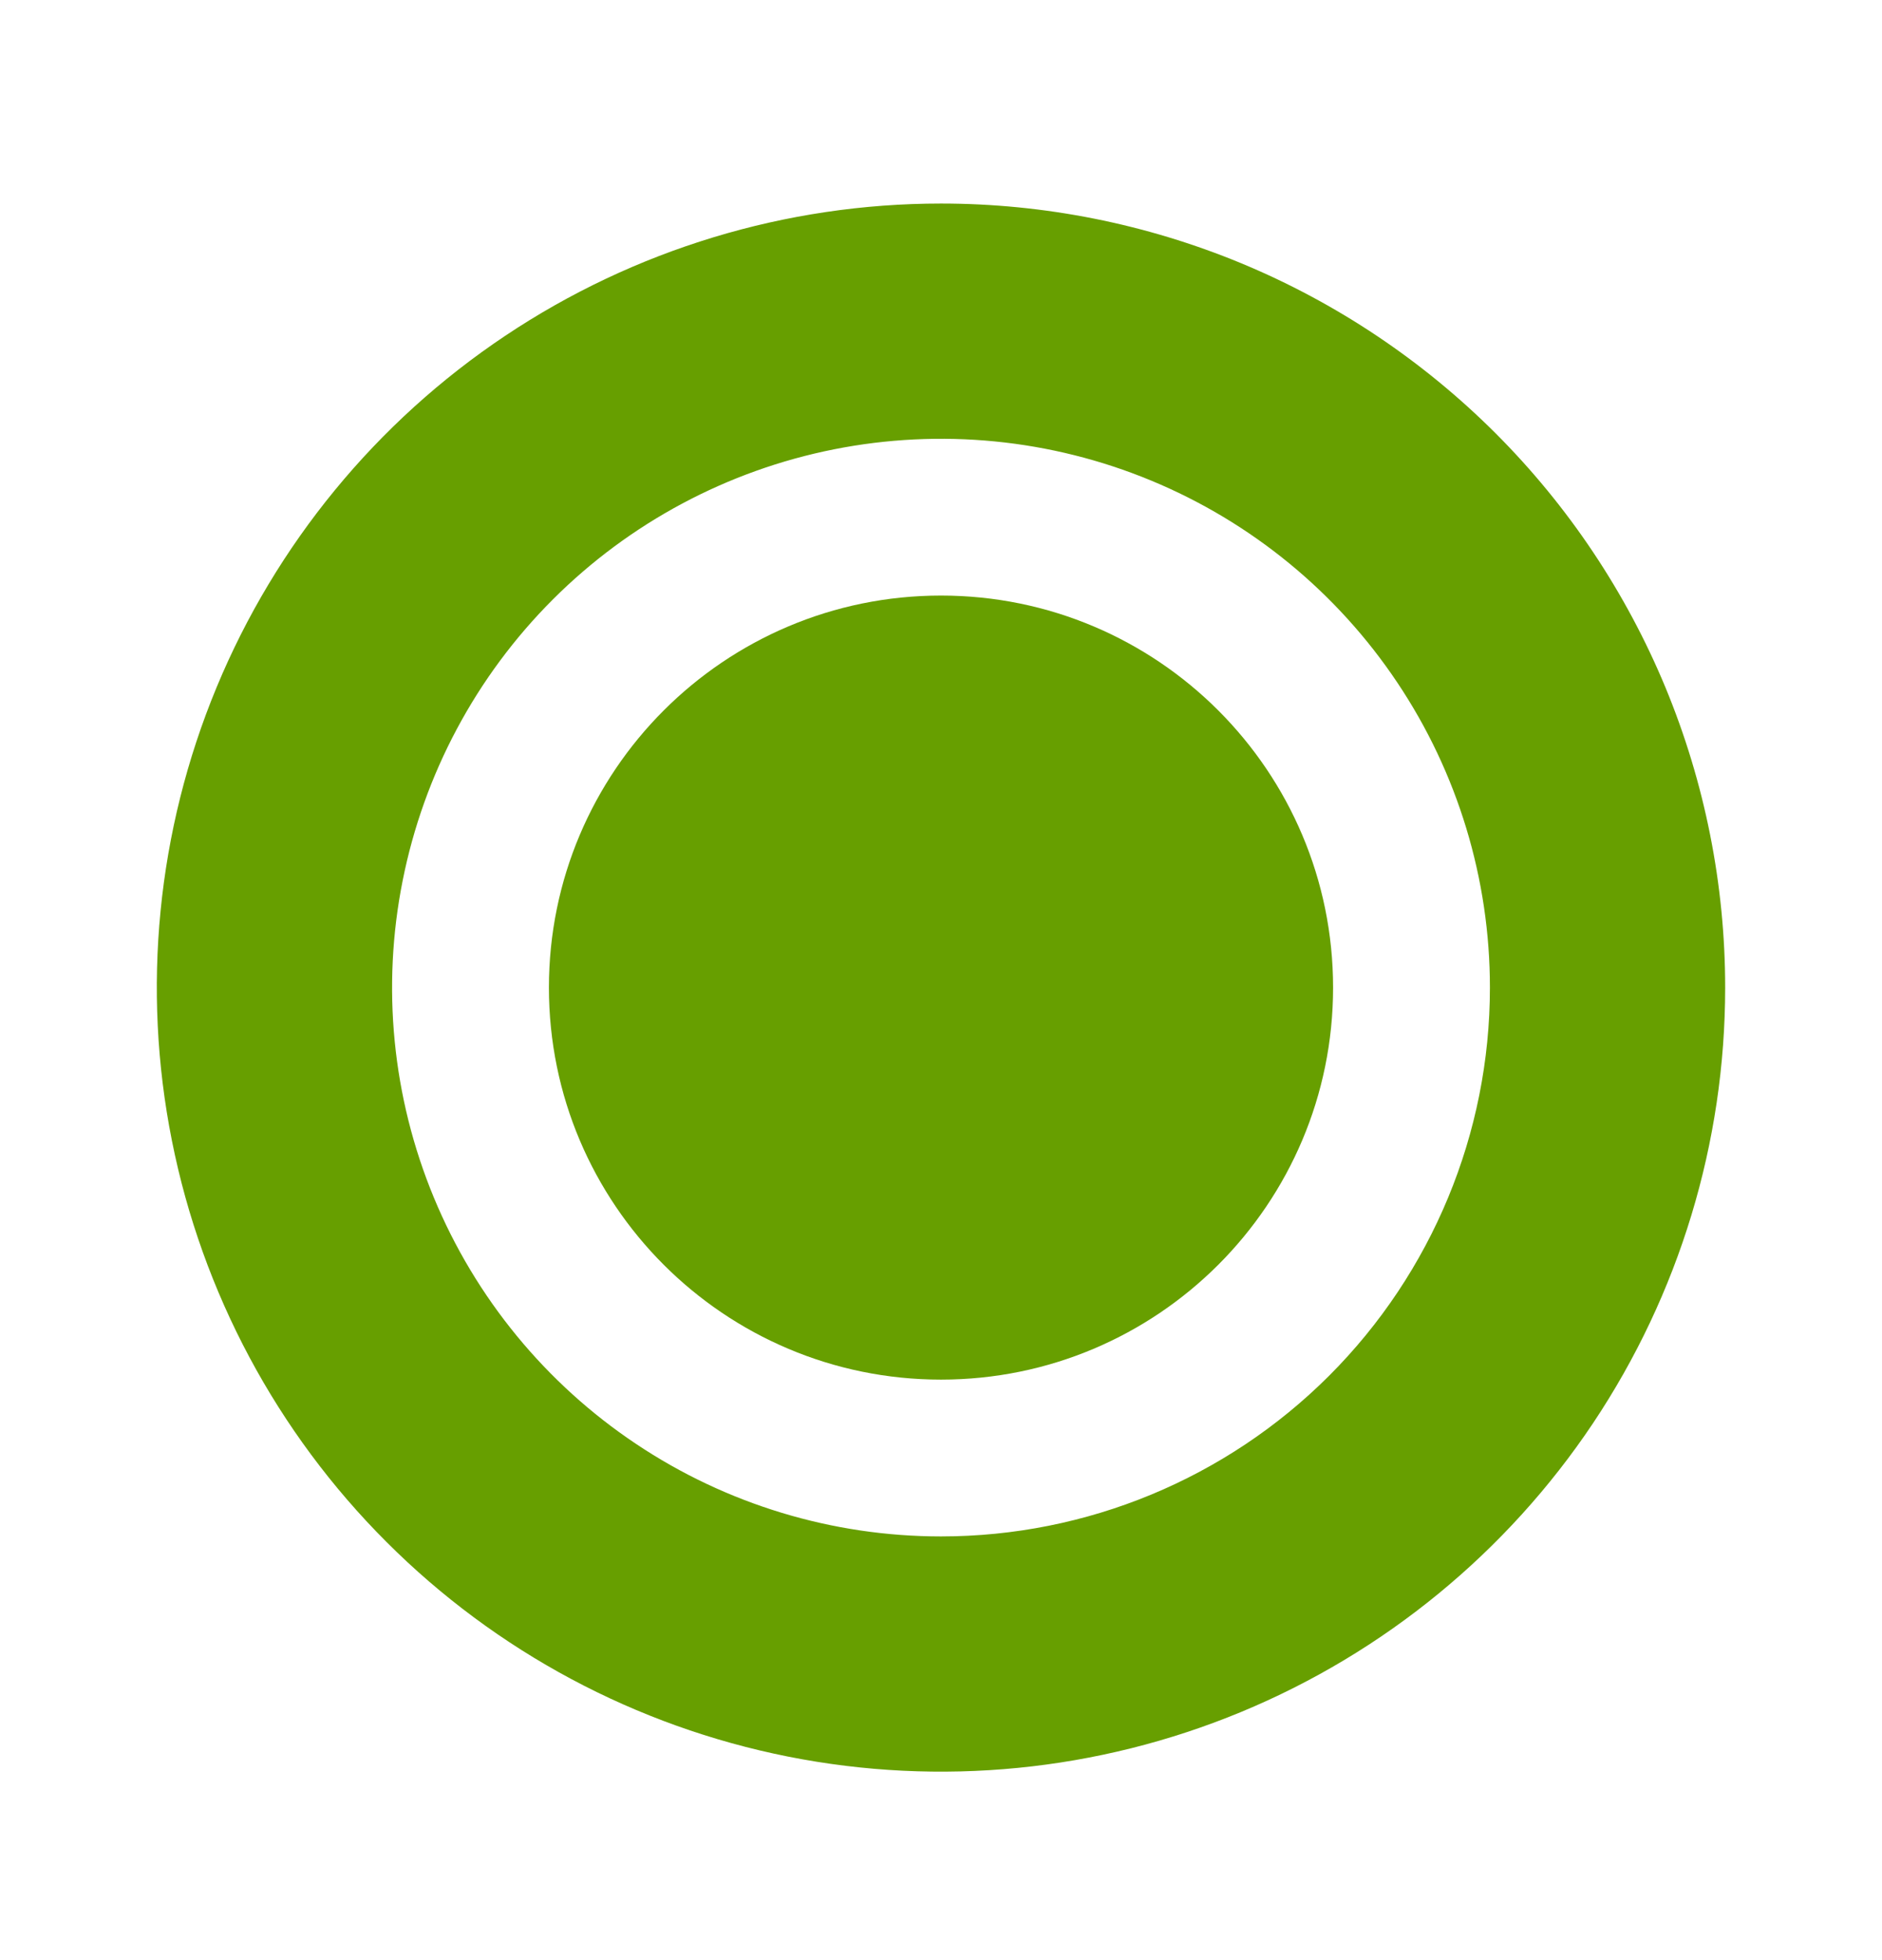 <svg width="24" height="25" viewBox="0 0 24 25" fill="none" xmlns="http://www.w3.org/2000/svg">
<path d="M12 17.596C14.761 17.596 17 15.358 17 12.596C17 9.835 14.761 7.596 12 7.596C9.239 7.596 7 9.835 7 12.596C7 15.358 9.239 17.596 12 17.596Z" fill="#679F00"/>
<path d="M12 2.596C10.022 2.596 8.089 3.183 6.444 4.282C4.8 5.38 3.518 6.942 2.761 8.769C2.004 10.597 1.806 12.607 2.192 14.547C2.578 16.487 3.53 18.269 4.929 19.667C6.327 21.066 8.109 22.018 10.049 22.404C11.989 22.79 14 22.592 15.827 21.835C17.654 21.078 19.216 19.796 20.315 18.152C21.413 16.507 22 14.574 22 12.596C22 11.283 21.741 9.983 21.239 8.769C20.736 7.556 20 6.454 19.071 5.525C18.142 4.597 17.04 3.86 15.827 3.357C14.614 2.855 13.313 2.596 12 2.596ZM12 19.596C10.616 19.596 9.262 19.186 8.111 18.416C6.96 17.647 6.063 16.554 5.533 15.275C5.003 13.996 4.864 12.588 5.135 11.231C5.405 9.873 6.071 8.625 7.05 7.646C8.029 6.667 9.277 6.001 10.634 5.731C11.992 5.461 13.4 5.599 14.679 6.129C15.958 6.659 17.051 7.556 17.82 8.707C18.59 9.858 19 11.212 19 12.596C19 14.453 18.262 16.233 16.95 17.546C15.637 18.859 13.857 19.596 12 19.596Z" fill="#679F00"/>
</svg>
